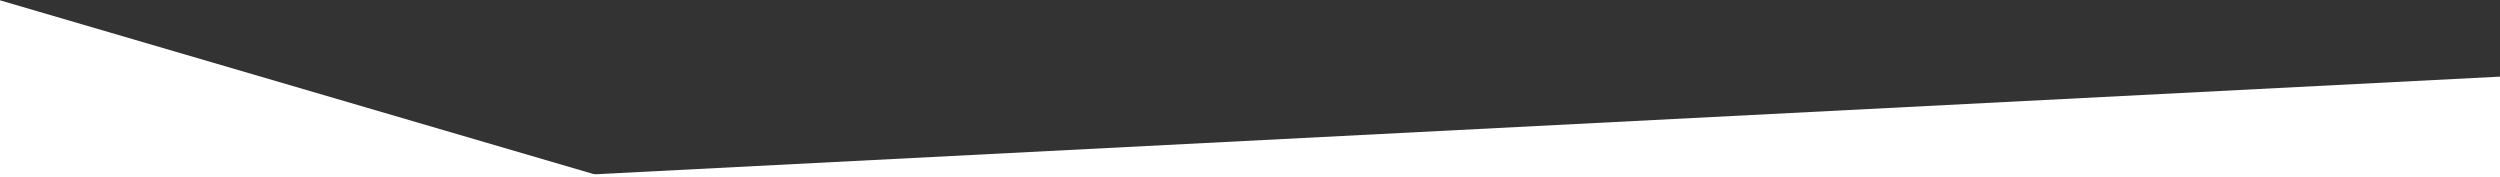 <?xml version="1.0" encoding="utf-8"?>
<!-- Generator: Adobe Illustrator 21.0.2, SVG Export Plug-In . SVG Version: 6.00 Build 0)  -->
<svg version="1.1" id="Layer_1" xmlns="http://www.w3.org/2000/svg" xmlns:xlink="http://www.w3.org/1999/xlink" x="0px" y="0px"
	 viewBox="0 0 1279.3 90.6" style="enable-background:new 0 0 1279.3 90.6;" xml:space="preserve">
<rect x="0" y="0" width="1279.3" height="90.6" fill="#333333" stroke="none"/>
<style type="text/css">
	.st0{fill:#FFFFFF;}
</style>
<rect x="-71.8" y="36" transform="matrix(0.96 0.281 -0.281 0.96 27.657 -29.263)" class="st0" width="374.9" height="91.4"/>
<rect x="292.3" y="60" transform="matrix(0.999 -5.119980e-02 5.119980e-02 0.999 -8.118 45.103)" class="st0" width="1168" height="242"/>
<g>
</g>
<g>
</g>
<g>
</g>
<g>
</g>
<g>
</g>
<g>
</g>
<g>
</g>
<g>
</g>
<g>
</g>
<g>
</g>
<g>
</g>
<g>
</g>
<g>
</g>
<g>
</g>
<g>
</g>
</svg>
